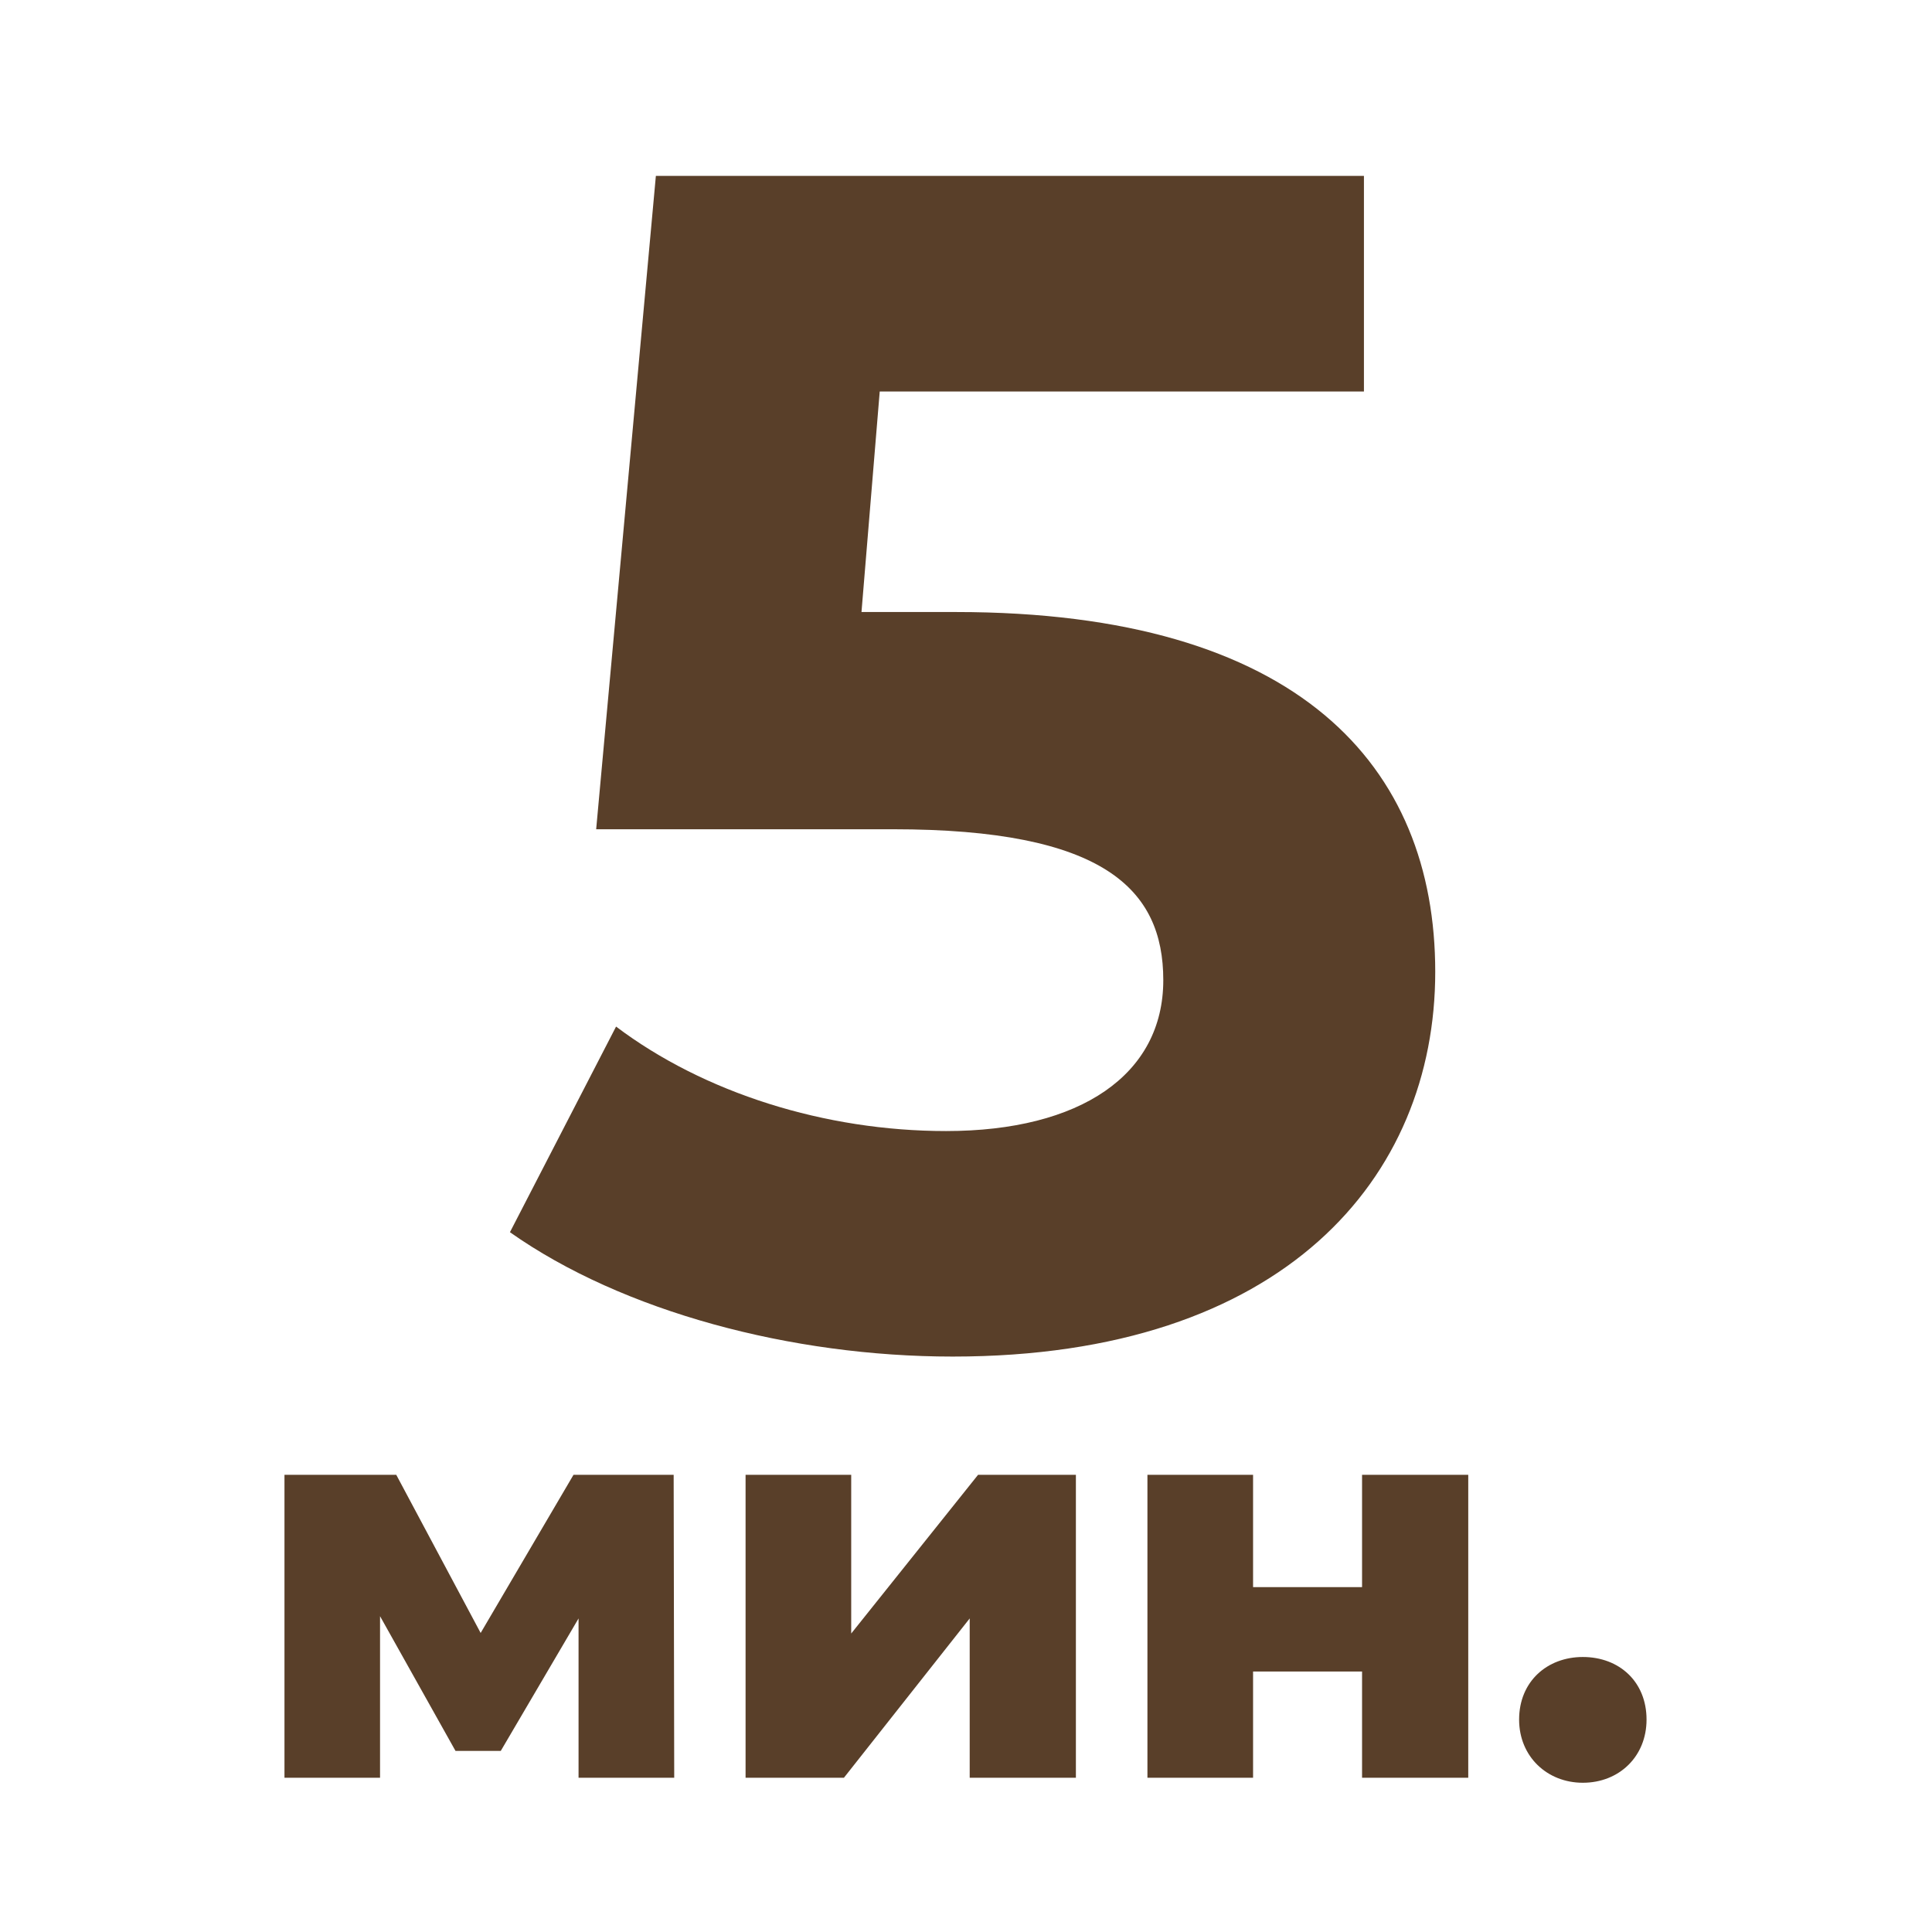 <?xml version="1.0" encoding="UTF-8"?> <!-- Creator: CorelDRAW 2020 (64-Bit) --> <svg xmlns="http://www.w3.org/2000/svg" xmlns:xlink="http://www.w3.org/1999/xlink" xmlns:xodm="http://www.corel.com/coreldraw/odm/2003" xml:space="preserve" width="148mm" height="148mm" style="shape-rendering:geometricPrecision; text-rendering:geometricPrecision; image-rendering:optimizeQuality; fill-rule:evenodd; clip-rule:evenodd" viewBox="0 0 14800 14800"> <defs> <style type="text/css"> <![CDATA[ .fil0 {fill:#593F29;fill-rule:nonzero} ]]> </style> </defs> <g id="Слой_x0020_1">  <path class="fil0" d="M7323.48 4688.38l-724.06 0 139.73 -1689.48 3709.22 0 0 -1651.36 -5424.1 0 -457.31 5004.91 2273.81 0c1613.26,0 2070.56,457.3 2070.56,1155.95 0,724.06 -635.14,1155.96 -1664.07,1155.96 -927.31,0 -1854.61,-292.16 -2527.86,-800.28l-812.98 1575.15c863.79,609.74 2159.48,952.71 3391.65,952.71 2540.56,0 3696.52,-1371.9 3696.52,-2947.05 0,-1575.15 -1041.63,-2756.51 -3671.11,-2756.51z"></path> <path class="fil0" d="M5164.84 13618.17l-4.28 -2320.59 -767.11 0 -711.44 1211.67 -646.52 -1211.67 -856.3 0 0 2320.59 732.14 0 0 -1237.36 578.01 1031.85 346.8 0 595.85 -1014.73 0 1220.24 732.85 0zm546.61 0l753.55 0 963.34 -1220.24 0 1220.24 813.49 0 0 -2320.59 -749.27 0 -971.9 1215.96 0 -1215.96 -809.21 0 0 2320.59zm3078.42 0l809.21 0 0 -813.49 834.9 0 0 813.49 813.49 0 0 -2320.59 -813.49 0 0 860.59 -834.9 0 0 -860.59 -809.21 0 0 2320.59zm3335.31 38.53c278.3,0 488.09,-201.23 488.09,-483.81 0,-291.14 -209.79,-479.53 -488.09,-479.53 -274.02,0 -488.1,188.39 -488.1,479.53 0,282.58 214.08,483.81 488.1,483.81z"></path> </g> </svg> 